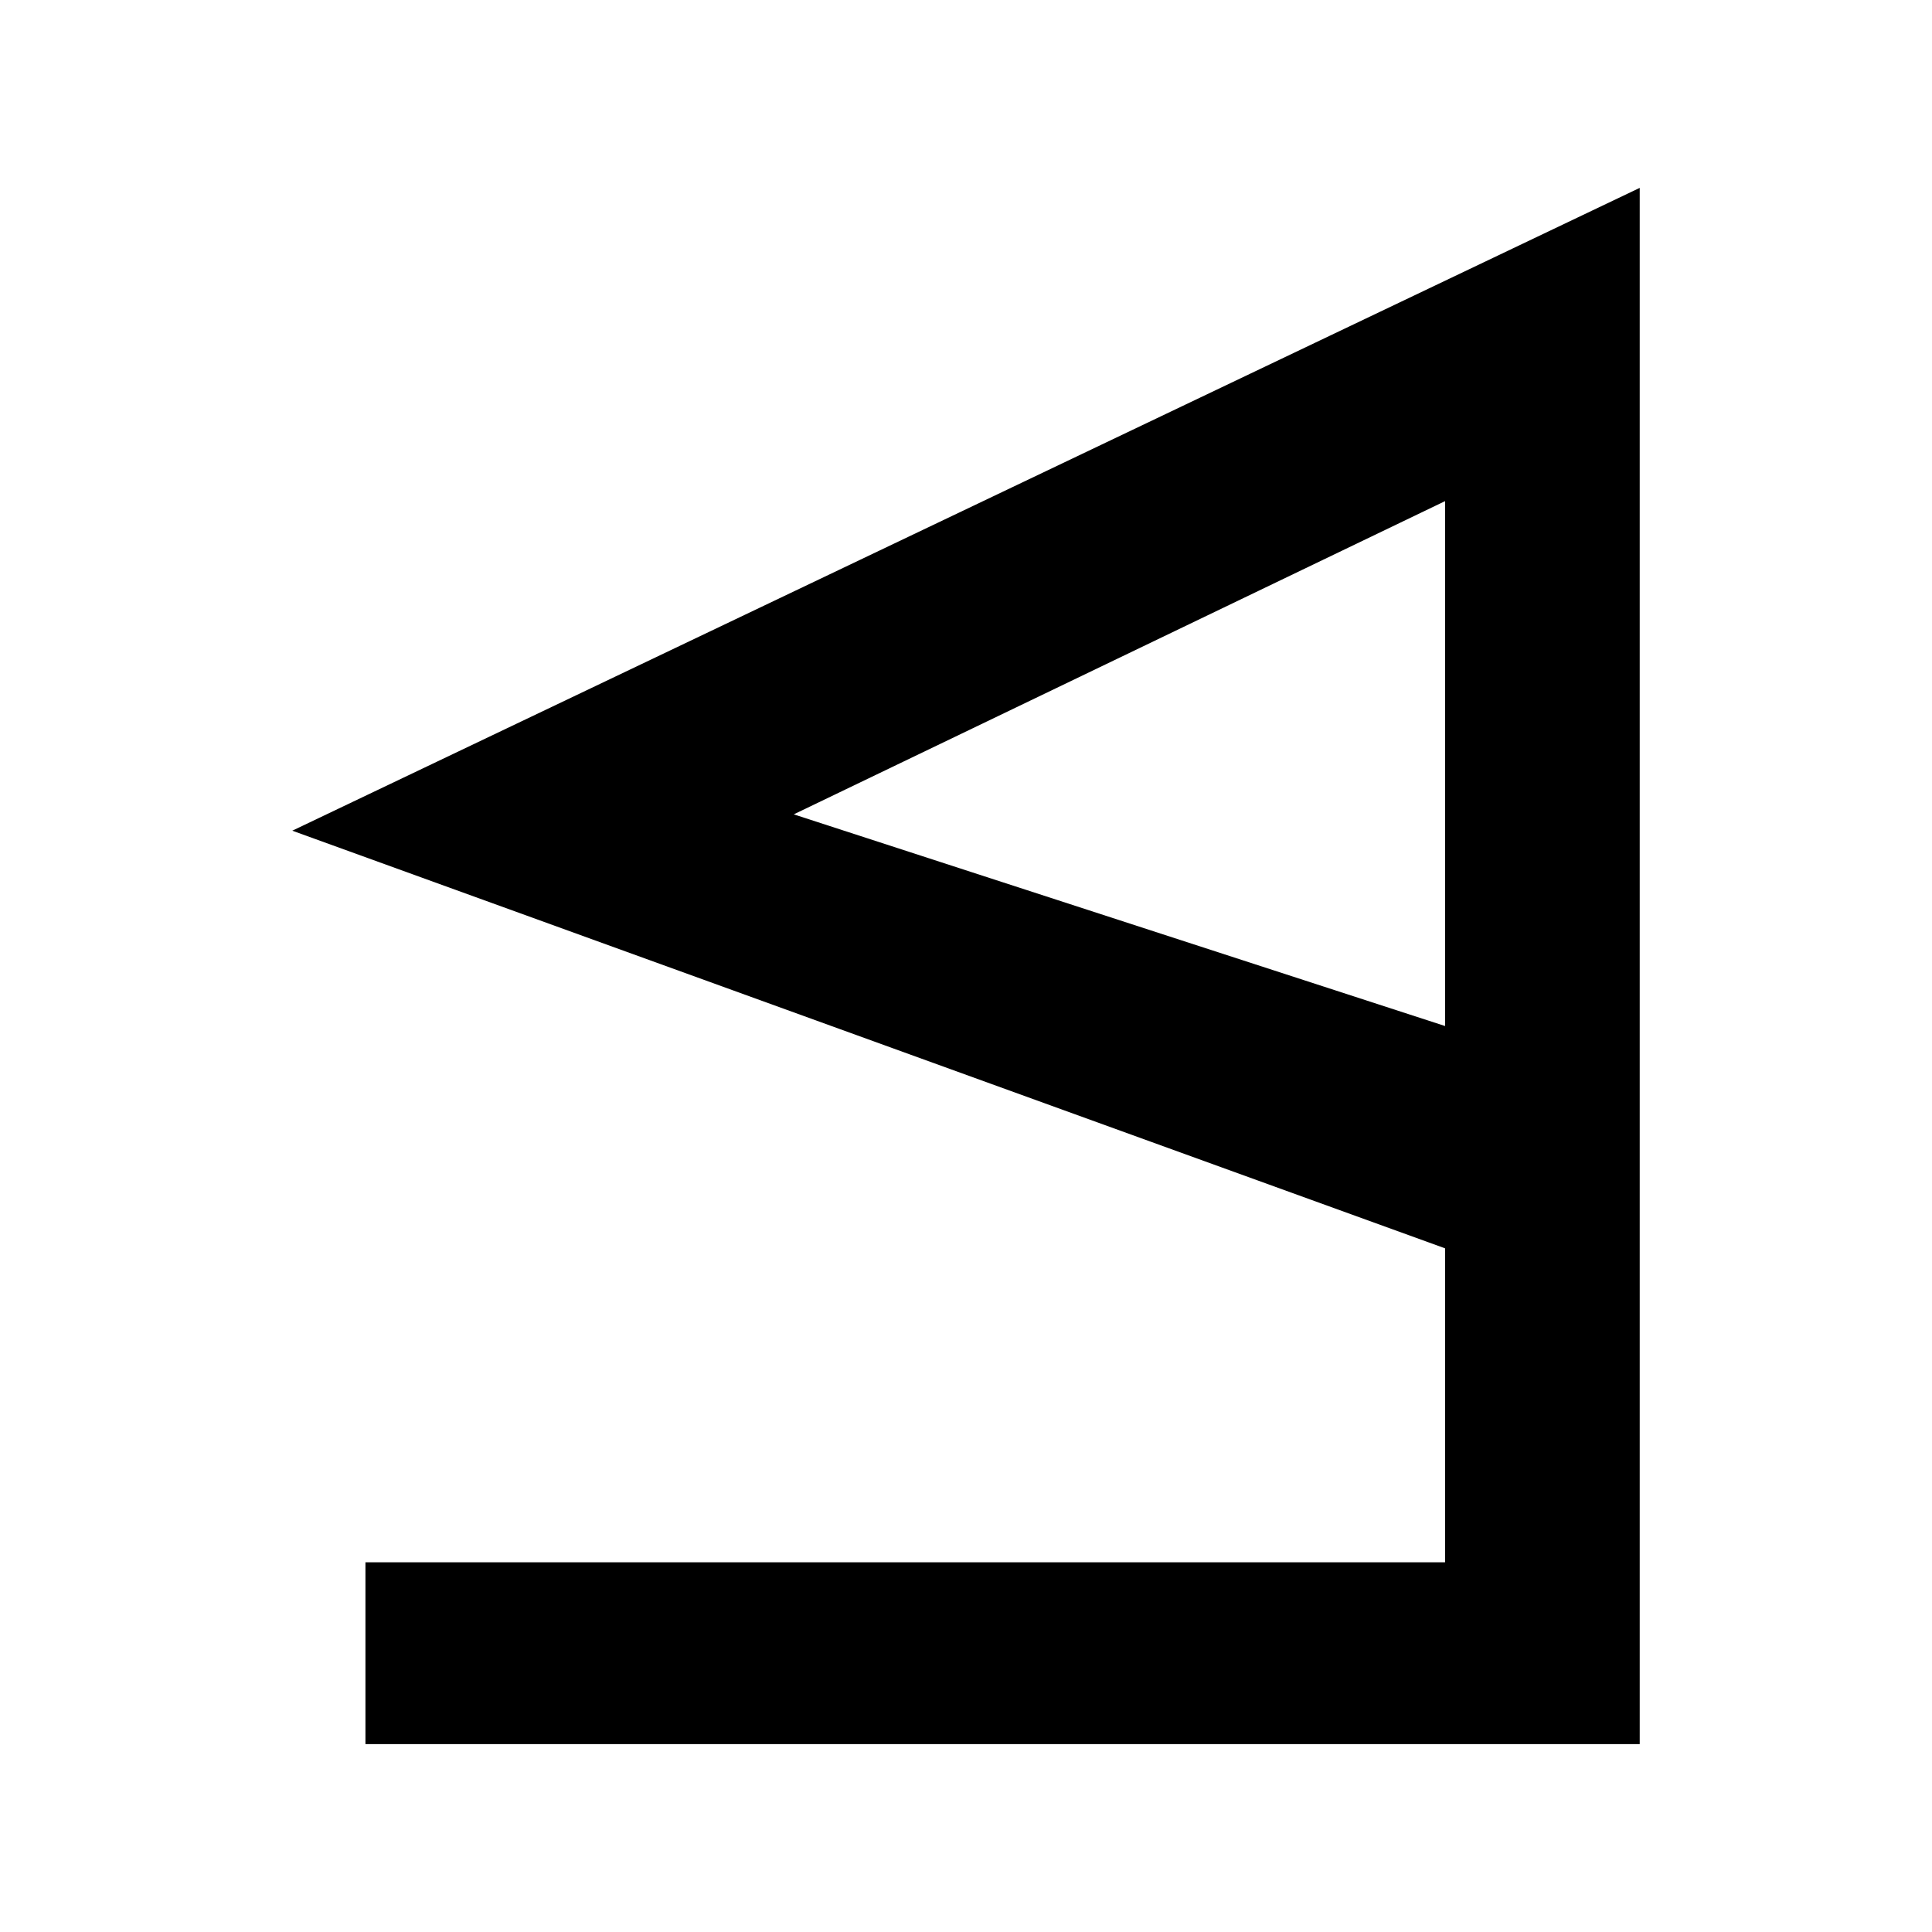 <?xml version="1.0" encoding="UTF-8" standalone="no"?>
<!-- Created with Inkscape (http://www.inkscape.org/) -->
<svg
   xmlns:svg="http://www.w3.org/2000/svg"
   xmlns="http://www.w3.org/2000/svg"
   version="1.0"
   width="85"
   height="85"
   id="svg2">
  <defs
     id="defs4" />
  <g
     id="layer1">
    <path
       d="M 72.141,8.266 L 12.859,36.547 L 63.578,54.922 L 63.578,68.734 L 16.078,68.734 L 16.078,76.734 L 72.141,76.734 L 72.141,8.266 z M 63.578,22.047 L 63.578,45.141 L 34.922,35.828 L 63.578,22.047 z"
       id="rect2542"
       style="fill:#000000;stroke:none" />
  </g>
</svg>
